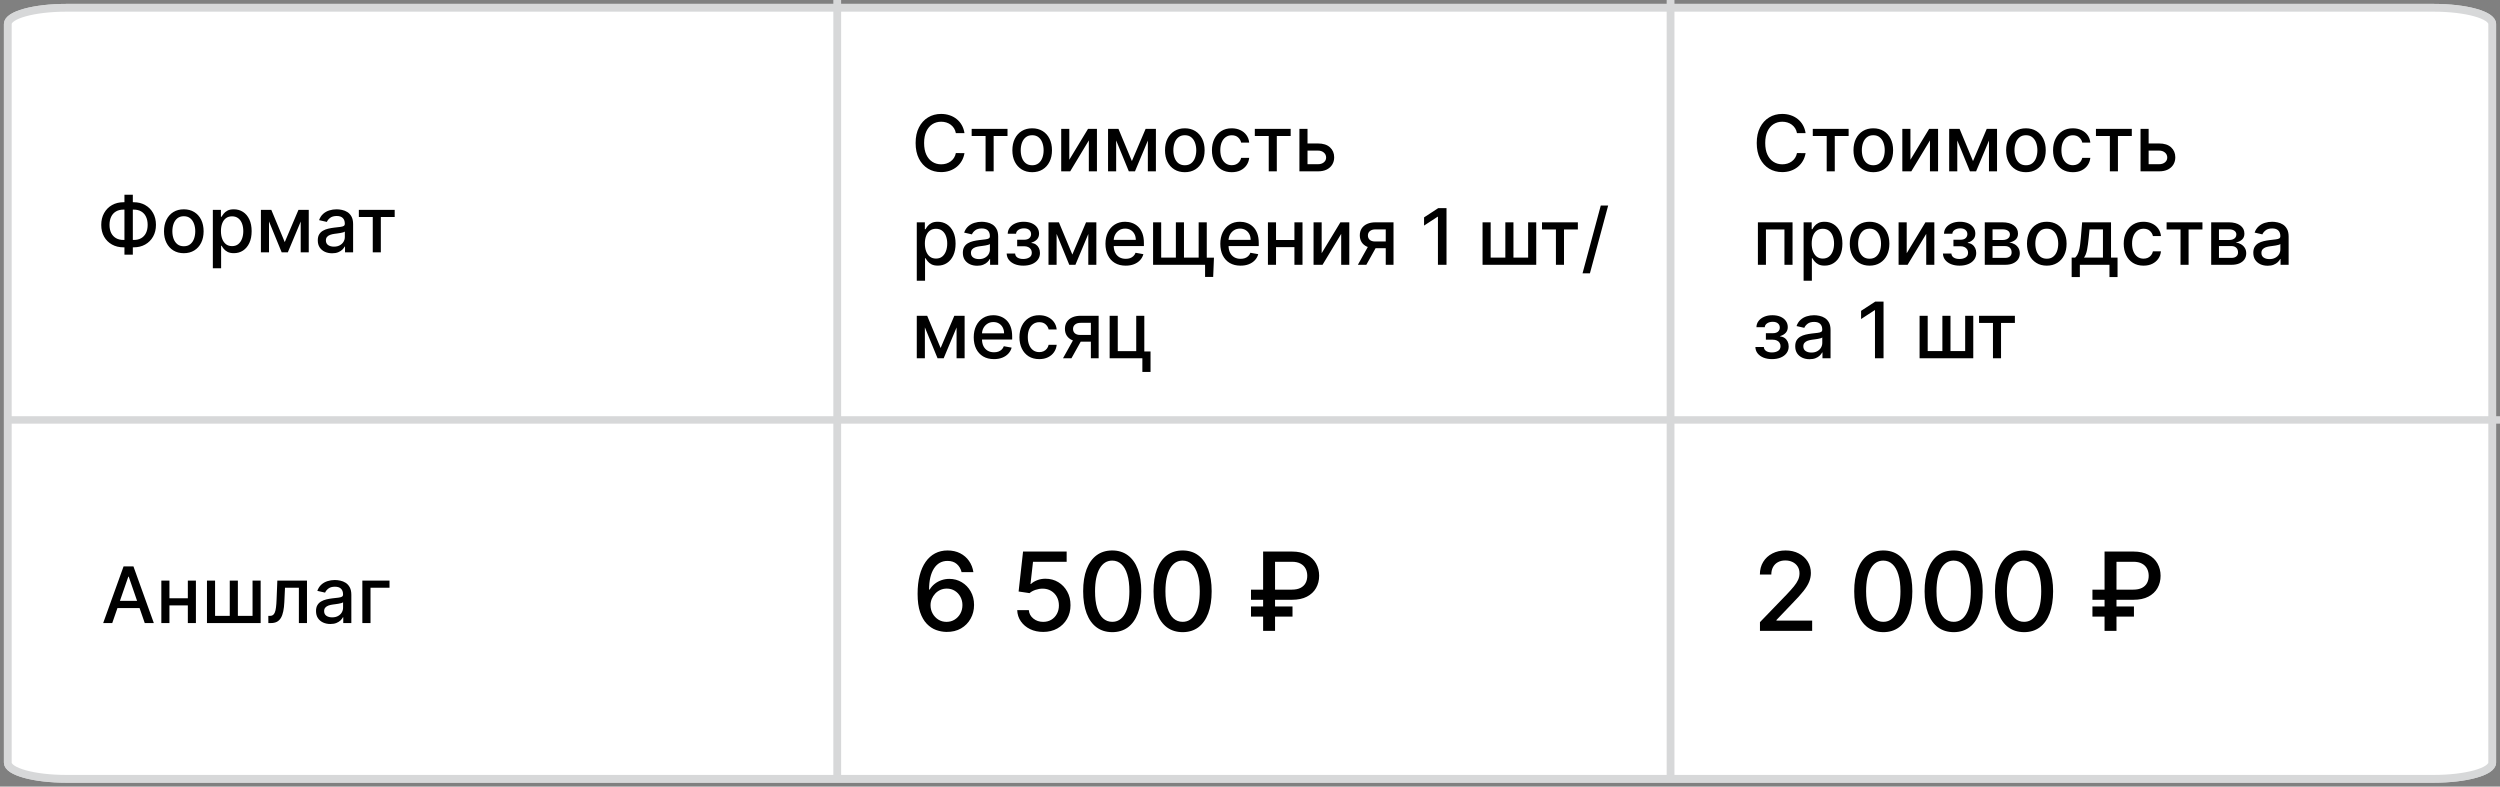 <?xml version="1.0" encoding="UTF-8"?> <svg xmlns="http://www.w3.org/2000/svg" width="321" height="101" viewBox="0 0 321 101" fill="none"><rect x="0" y="0" width="321" height="101" fill="#808080" stroke="none"/> <path d="M312.5 1H8.5C4.358 1 1 1.931 1 3.08V97.92C1 99.069 4.358 100 8.5 100H312.5C316.642 100 320 99.069 320 97.92V3.08C320 1.931 316.642 1 312.5 1Z" fill="white" stroke="#D7D8D9"></path> <path d="M312.5 1H8.5C4.358 1 1 1.931 1 3.08V97.92C1 99.069 4.358 100 8.5 100H312.5C316.642 100 320 99.069 320 97.92V3.08C320 1.931 316.642 1 312.5 1Z" fill="white" stroke="#D7D8D9"></path> <path d="M321 53.442H1V54.397H321V53.442Z" fill="#D7D8D9"></path> <path d="M108 0H107V100H108V0Z" fill="#D7D8D9"></path> <path d="M215 0H214V100H215V0Z" fill="#D7D8D9"></path> <path d="M15.859 25.966H17.169C17.723 25.966 18.214 26.088 18.643 26.332C19.074 26.573 19.411 26.913 19.655 27.351C19.901 27.787 20.024 28.293 20.024 28.871C20.024 29.444 19.901 29.947 19.655 30.38C19.411 30.813 19.074 31.152 18.643 31.396C18.214 31.637 17.723 31.758 17.169 31.758H15.859C15.305 31.758 14.812 31.638 14.381 31.399C13.951 31.158 13.612 30.822 13.366 30.391C13.122 29.96 13 29.457 13 28.881C13 28.301 13.123 27.792 13.369 27.354C13.616 26.916 13.953 26.576 14.381 26.332C14.812 26.088 15.305 25.966 15.859 25.966ZM15.859 26.914C15.48 26.914 15.157 26.993 14.889 27.152C14.622 27.308 14.417 27.533 14.275 27.827C14.133 28.12 14.062 28.472 14.062 28.881C14.062 29.282 14.133 29.626 14.275 29.915C14.419 30.201 14.625 30.423 14.893 30.579C15.16 30.733 15.482 30.81 15.859 30.81H17.173C17.549 30.81 17.87 30.733 18.135 30.579C18.402 30.423 18.606 30.2 18.746 29.911C18.888 29.62 18.959 29.273 18.959 28.871C18.959 28.466 18.888 28.118 18.746 27.827C18.606 27.533 18.402 27.308 18.135 27.152C17.87 26.993 17.549 26.914 17.173 26.914H15.859ZM17.055 25V32.699H15.979V25H17.055ZM23.601 32.511C23.09 32.511 22.643 32.394 22.262 32.159C21.881 31.925 21.585 31.597 21.375 31.175C21.164 30.754 21.058 30.262 21.058 29.698C21.058 29.132 21.164 28.638 21.375 28.214C21.585 27.79 21.881 27.461 22.262 27.227C22.643 26.992 23.09 26.875 23.601 26.875C24.112 26.875 24.559 26.992 24.94 27.227C25.321 27.461 25.617 27.79 25.828 28.214C26.038 28.638 26.144 29.132 26.144 29.698C26.144 30.262 26.038 30.754 25.828 31.175C25.617 31.597 25.321 31.925 24.94 32.159C24.559 32.394 24.112 32.511 23.601 32.511ZM23.605 31.619C23.936 31.619 24.211 31.532 24.428 31.357C24.646 31.181 24.807 30.948 24.911 30.657C25.018 30.366 25.071 30.045 25.071 29.695C25.071 29.347 25.018 29.027 24.911 28.736C24.807 28.442 24.646 28.207 24.428 28.029C24.211 27.852 23.936 27.763 23.605 27.763C23.271 27.763 22.994 27.852 22.774 28.029C22.556 28.207 22.394 28.442 22.287 28.736C22.183 29.027 22.131 29.347 22.131 29.695C22.131 30.045 22.183 30.366 22.287 30.657C22.394 30.948 22.556 31.181 22.774 31.357C22.994 31.532 23.271 31.619 23.605 31.619ZM27.329 34.446V26.946H28.366V27.83H28.455C28.516 27.717 28.605 27.585 28.721 27.436C28.837 27.287 28.998 27.157 29.204 27.046C29.41 26.932 29.682 26.875 30.021 26.875C30.461 26.875 30.854 26.986 31.2 27.209C31.545 27.431 31.816 27.752 32.013 28.171C32.212 28.59 32.311 29.095 32.311 29.684C32.311 30.273 32.213 30.779 32.016 31.2C31.82 31.619 31.55 31.942 31.207 32.17C30.863 32.395 30.472 32.507 30.031 32.507C29.7 32.507 29.429 32.452 29.218 32.34C29.01 32.229 28.846 32.099 28.728 31.95C28.61 31.8 28.518 31.668 28.455 31.552H28.391V34.446H27.329ZM28.369 29.673C28.369 30.057 28.425 30.393 28.536 30.682C28.648 30.971 28.808 31.197 29.019 31.36C29.23 31.521 29.488 31.602 29.793 31.602C30.111 31.602 30.376 31.518 30.589 31.349C30.802 31.179 30.963 30.948 31.072 30.657C31.183 30.366 31.239 30.038 31.239 29.673C31.239 29.314 31.184 28.99 31.075 28.704C30.969 28.417 30.808 28.191 30.592 28.026C30.379 27.86 30.113 27.777 29.793 27.777C29.486 27.777 29.225 27.856 29.012 28.015C28.801 28.174 28.642 28.395 28.533 28.679C28.424 28.963 28.369 29.294 28.369 29.673ZM36.562 31.087L38.323 26.946H39.239L36.956 32.401H36.168L33.93 26.946H34.836L36.562 31.087ZM34.541 26.946V32.401H33.501V26.946H34.541ZM38.611 32.401V26.946H39.644V32.401H38.611ZM42.647 32.521C42.301 32.521 41.989 32.457 41.709 32.33C41.43 32.199 41.209 32.011 41.045 31.765C40.884 31.519 40.804 31.217 40.804 30.859C40.804 30.552 40.863 30.298 40.981 30.099C41.1 29.901 41.259 29.743 41.461 29.627C41.662 29.511 41.887 29.424 42.135 29.364C42.384 29.305 42.637 29.26 42.895 29.229C43.222 29.192 43.487 29.161 43.691 29.137C43.894 29.111 44.042 29.07 44.135 29.013C44.227 28.956 44.273 28.864 44.273 28.736V28.711C44.273 28.401 44.185 28.16 44.01 27.99C43.837 27.82 43.58 27.734 43.236 27.734C42.879 27.734 42.597 27.814 42.391 27.972C42.187 28.129 42.047 28.303 41.968 28.494L40.971 28.267C41.089 27.936 41.262 27.668 41.489 27.465C41.719 27.259 41.983 27.109 42.281 27.017C42.579 26.922 42.893 26.875 43.222 26.875C43.44 26.875 43.671 26.901 43.914 26.953C44.161 27.003 44.39 27.095 44.603 27.23C44.819 27.365 44.995 27.558 45.133 27.809C45.27 28.058 45.339 28.381 45.339 28.778V32.401H44.301V31.655H44.259C44.19 31.792 44.087 31.927 43.95 32.06C43.813 32.192 43.636 32.302 43.421 32.39C43.205 32.477 42.947 32.521 42.647 32.521ZM42.877 31.669C43.171 31.669 43.422 31.611 43.63 31.495C43.841 31.379 44.001 31.227 44.11 31.041C44.221 30.851 44.277 30.649 44.277 30.433V29.73C44.239 29.768 44.165 29.803 44.056 29.837C43.95 29.867 43.828 29.895 43.691 29.918C43.553 29.94 43.42 29.96 43.289 29.979C43.159 29.995 43.05 30.009 42.963 30.021C42.757 30.047 42.569 30.091 42.398 30.153C42.23 30.214 42.095 30.303 41.993 30.419C41.894 30.533 41.844 30.684 41.844 30.874C41.844 31.136 41.941 31.335 42.135 31.47C42.33 31.603 42.577 31.669 42.877 31.669ZM46.076 27.862V26.946H50.678V27.862H48.899V32.401H47.862V27.862H46.076Z" fill="black"></path> <path d="M123.839 17.092H122.732C122.689 16.856 122.61 16.647 122.494 16.467C122.378 16.287 122.236 16.135 122.067 16.009C121.899 15.884 121.711 15.789 121.503 15.725C121.297 15.661 121.078 15.629 120.846 15.629C120.427 15.629 120.052 15.735 119.72 15.945C119.391 16.156 119.131 16.465 118.939 16.872C118.75 17.279 118.655 17.776 118.655 18.364C118.655 18.956 118.75 19.455 118.939 19.862C119.131 20.269 119.392 20.577 119.724 20.785C120.055 20.994 120.428 21.098 120.842 21.098C121.072 21.098 121.29 21.067 121.496 21.006C121.704 20.942 121.892 20.848 122.06 20.725C122.228 20.602 122.371 20.452 122.487 20.274C122.605 20.094 122.687 19.888 122.732 19.656L123.839 19.66C123.78 20.017 123.665 20.346 123.495 20.647C123.327 20.945 123.11 21.203 122.845 21.421C122.582 21.637 122.282 21.803 121.943 21.922C121.605 22.04 121.235 22.099 120.835 22.099C120.205 22.099 119.644 21.95 119.152 21.652C118.66 21.351 118.271 20.922 117.987 20.363C117.705 19.804 117.565 19.138 117.565 18.364C117.565 17.587 117.707 16.921 117.991 16.364C118.275 15.806 118.663 15.377 119.156 15.079C119.648 14.778 120.208 14.628 120.835 14.628C121.221 14.628 121.581 14.684 121.915 14.795C122.251 14.904 122.553 15.065 122.82 15.278C123.088 15.488 123.309 15.746 123.484 16.052C123.66 16.355 123.778 16.702 123.839 17.092ZM124.762 17.462V16.546H129.364V17.462H127.585V22H126.548V17.462H124.762ZM132.531 22.11C132.02 22.11 131.573 21.993 131.192 21.759C130.811 21.524 130.515 21.196 130.304 20.775C130.094 20.354 129.988 19.861 129.988 19.298C129.988 18.732 130.094 18.237 130.304 17.813C130.515 17.389 130.811 17.06 131.192 16.826C131.573 16.592 132.02 16.474 132.531 16.474C133.042 16.474 133.489 16.592 133.87 16.826C134.251 17.06 134.547 17.389 134.757 17.813C134.968 18.237 135.074 18.732 135.074 19.298C135.074 19.861 134.968 20.354 134.757 20.775C134.547 21.196 134.251 21.524 133.87 21.759C133.489 21.993 133.042 22.11 132.531 22.11ZM132.534 21.219C132.866 21.219 133.141 21.131 133.358 20.956C133.576 20.781 133.737 20.548 133.841 20.256C133.948 19.965 134.001 19.644 134.001 19.294C134.001 18.946 133.948 18.626 133.841 18.335C133.737 18.042 133.576 17.806 133.358 17.629C133.141 17.451 132.866 17.362 132.534 17.362C132.201 17.362 131.924 17.451 131.703 17.629C131.486 17.806 131.324 18.042 131.217 18.335C131.113 18.626 131.061 18.946 131.061 19.294C131.061 19.644 131.113 19.965 131.217 20.256C131.324 20.548 131.486 20.781 131.703 20.956C131.924 21.131 132.201 21.219 132.534 21.219ZM137.299 20.512L139.703 16.546H140.847V22H139.806V18.03L137.413 22H136.259V16.546H137.299V20.512ZM145.335 20.686L147.097 16.546H148.013L145.73 22H144.941L142.704 16.546H143.61L145.335 20.686ZM143.315 16.546V22H142.274V16.546H143.315ZM147.384 22V16.546H148.418V22H147.384ZM152.131 22.11C151.619 22.11 151.173 21.993 150.792 21.759C150.411 21.524 150.115 21.196 149.904 20.775C149.693 20.354 149.588 19.861 149.588 19.298C149.588 18.732 149.693 18.237 149.904 17.813C150.115 17.389 150.411 17.06 150.792 16.826C151.173 16.592 151.619 16.474 152.131 16.474C152.642 16.474 153.088 16.592 153.469 16.826C153.85 17.06 154.146 17.389 154.357 17.813C154.568 18.237 154.673 18.732 154.673 19.298C154.673 19.861 154.568 20.354 154.357 20.775C154.146 21.196 153.85 21.524 153.469 21.759C153.088 21.993 152.642 22.11 152.131 22.11ZM152.134 21.219C152.465 21.219 152.74 21.131 152.958 20.956C153.176 20.781 153.337 20.548 153.441 20.256C153.547 19.965 153.601 19.644 153.601 19.294C153.601 18.946 153.547 18.626 153.441 18.335C153.337 18.042 153.176 17.806 152.958 17.629C152.74 17.451 152.465 17.362 152.134 17.362C151.8 17.362 151.523 17.451 151.303 17.629C151.085 17.806 150.923 18.042 150.817 18.335C150.712 18.626 150.66 18.946 150.66 19.294C150.66 19.644 150.712 19.965 150.817 20.256C150.923 20.548 151.085 20.781 151.303 20.956C151.523 21.131 151.8 21.219 152.134 21.219ZM158.156 22.11C157.628 22.11 157.173 21.991 156.792 21.751C156.413 21.51 156.122 21.177 155.919 20.754C155.715 20.33 155.613 19.845 155.613 19.298C155.613 18.744 155.717 18.255 155.926 17.831C156.134 17.405 156.428 17.072 156.806 16.833C157.185 16.594 157.632 16.474 158.145 16.474C158.56 16.474 158.929 16.551 159.253 16.705C159.578 16.857 159.839 17.07 160.038 17.345C160.239 17.619 160.359 17.94 160.397 18.307H159.363C159.306 18.051 159.176 17.831 158.973 17.646C158.771 17.462 158.502 17.369 158.163 17.369C157.867 17.369 157.608 17.447 157.385 17.604C157.165 17.758 156.993 17.978 156.87 18.264C156.747 18.548 156.686 18.884 156.686 19.273C156.686 19.671 156.746 20.014 156.867 20.303C156.988 20.591 157.158 20.815 157.378 20.974C157.601 21.132 157.862 21.212 158.163 21.212C158.364 21.212 158.547 21.175 158.71 21.102C158.876 21.026 159.014 20.918 159.125 20.778C159.239 20.639 159.318 20.471 159.363 20.274H160.397C160.359 20.627 160.244 20.942 160.052 21.219C159.86 21.496 159.604 21.713 159.282 21.872C158.962 22.031 158.587 22.11 158.156 22.11ZM161.119 17.462V16.546H165.722V17.462H163.942V22H162.906V17.462H161.119ZM167.644 18.421H169.227C169.895 18.421 170.409 18.586 170.769 18.918C171.128 19.249 171.308 19.676 171.308 20.2C171.308 20.541 171.228 20.847 171.067 21.119C170.906 21.392 170.67 21.607 170.36 21.766C170.05 21.922 169.673 22 169.227 22H166.845V16.546H167.885V21.084H169.227C169.533 21.084 169.784 21.005 169.98 20.846C170.177 20.685 170.275 20.48 170.275 20.232C170.275 19.969 170.177 19.755 169.98 19.589C169.784 19.421 169.533 19.337 169.227 19.337H167.644V18.421ZM117.714 36.045V28.546H118.751V29.43H118.839C118.901 29.316 118.99 29.185 119.106 29.035C119.222 28.886 119.383 28.756 119.589 28.645C119.795 28.531 120.067 28.474 120.406 28.474C120.846 28.474 121.239 28.586 121.585 28.808C121.93 29.031 122.201 29.352 122.398 29.771C122.597 30.19 122.696 30.694 122.696 31.283C122.696 31.873 122.598 32.378 122.401 32.8C122.205 33.219 121.935 33.542 121.592 33.769C121.248 33.994 120.857 34.106 120.416 34.106C120.085 34.106 119.814 34.051 119.603 33.94C119.395 33.828 119.231 33.698 119.113 33.549C118.995 33.4 118.903 33.267 118.839 33.151H118.776V36.045H117.714ZM118.754 31.273C118.754 31.656 118.81 31.992 118.921 32.281C119.032 32.57 119.193 32.796 119.404 32.959C119.615 33.12 119.873 33.201 120.178 33.201C120.496 33.201 120.761 33.117 120.974 32.949C121.187 32.778 121.348 32.548 121.457 32.256C121.568 31.965 121.624 31.637 121.624 31.273C121.624 30.913 121.569 30.59 121.46 30.303C121.354 30.017 121.193 29.791 120.977 29.625C120.764 29.459 120.498 29.376 120.178 29.376C119.871 29.376 119.61 29.456 119.397 29.614C119.186 29.773 119.027 29.994 118.918 30.278C118.809 30.562 118.754 30.894 118.754 31.273ZM125.473 34.121C125.127 34.121 124.815 34.057 124.536 33.929C124.256 33.799 124.035 33.611 123.871 33.364C123.71 33.118 123.63 32.816 123.63 32.459C123.63 32.151 123.689 31.898 123.808 31.699C123.926 31.5 124.086 31.343 124.287 31.227C124.488 31.111 124.713 31.023 124.962 30.964C125.21 30.905 125.464 30.86 125.722 30.829C126.048 30.791 126.313 30.76 126.517 30.736C126.721 30.71 126.869 30.669 126.961 30.612C127.053 30.555 127.099 30.463 127.099 30.335V30.31C127.099 30 127.012 29.76 126.837 29.59C126.664 29.419 126.406 29.334 126.062 29.334C125.705 29.334 125.423 29.413 125.217 29.572C125.014 29.728 124.873 29.902 124.795 30.094L123.797 29.866C123.915 29.535 124.088 29.267 124.315 29.064C124.545 28.858 124.809 28.709 125.107 28.616C125.406 28.522 125.719 28.474 126.048 28.474C126.266 28.474 126.497 28.5 126.741 28.553C126.987 28.602 127.217 28.695 127.43 28.829C127.645 28.965 127.821 29.157 127.959 29.408C128.096 29.657 128.165 29.98 128.165 30.378V34H127.128V33.254H127.085C127.017 33.392 126.914 33.526 126.776 33.659C126.639 33.792 126.463 33.902 126.247 33.989C126.032 34.077 125.774 34.121 125.473 34.121ZM125.704 33.269C125.997 33.269 126.248 33.211 126.457 33.094C126.667 32.978 126.827 32.827 126.936 32.64C127.047 32.45 127.103 32.248 127.103 32.033V31.329C127.065 31.367 126.992 31.403 126.883 31.436C126.776 31.467 126.654 31.494 126.517 31.518C126.38 31.539 126.246 31.559 126.116 31.578C125.986 31.595 125.877 31.609 125.789 31.621C125.583 31.647 125.395 31.691 125.224 31.752C125.056 31.814 124.921 31.902 124.82 32.019C124.72 32.132 124.67 32.284 124.67 32.473C124.67 32.736 124.768 32.935 124.962 33.07C125.156 33.202 125.403 33.269 125.704 33.269ZM129.256 32.558H130.343C130.357 32.781 130.457 32.952 130.644 33.073C130.834 33.194 131.079 33.254 131.379 33.254C131.685 33.254 131.945 33.189 132.161 33.059C132.376 32.926 132.484 32.722 132.484 32.445C132.484 32.279 132.442 32.135 132.36 32.011C132.279 31.886 132.164 31.789 132.015 31.72C131.868 31.651 131.694 31.617 131.493 31.617H130.605V30.783H131.493C131.794 30.783 132.019 30.714 132.168 30.577C132.317 30.439 132.392 30.268 132.392 30.062C132.392 29.839 132.311 29.66 132.15 29.526C131.991 29.388 131.77 29.32 131.486 29.32C131.197 29.32 130.957 29.385 130.765 29.515C130.573 29.643 130.473 29.808 130.463 30.012H129.391C129.398 29.707 129.49 29.439 129.668 29.209C129.848 28.977 130.089 28.798 130.392 28.67C130.698 28.54 131.044 28.474 131.433 28.474C131.838 28.474 132.188 28.54 132.484 28.67C132.78 28.8 133.008 28.98 133.169 29.209C133.333 29.439 133.414 29.703 133.414 30.001C133.414 30.302 133.324 30.548 133.144 30.74C132.967 30.93 132.735 31.066 132.448 31.148V31.205C132.659 31.22 132.846 31.283 133.009 31.397C133.173 31.511 133.301 31.661 133.393 31.848C133.485 32.035 133.531 32.247 133.531 32.484C133.531 32.818 133.439 33.106 133.254 33.35C133.072 33.594 132.819 33.782 132.494 33.915C132.173 34.045 131.804 34.11 131.39 34.11C130.988 34.11 130.627 34.047 130.307 33.922C129.99 33.794 129.738 33.614 129.551 33.382C129.366 33.15 129.268 32.876 129.256 32.558ZM137.689 32.686L139.45 28.546H140.366L138.083 34H137.295L135.058 28.546H135.963L137.689 32.686ZM135.668 28.546V34H134.628V28.546H135.668ZM139.738 34V28.546H140.771V34H139.738ZM144.537 34.11C144 34.11 143.537 33.995 143.149 33.766C142.763 33.534 142.465 33.208 142.254 32.789C142.046 32.368 141.941 31.874 141.941 31.308C141.941 30.75 142.046 30.257 142.254 29.831C142.465 29.405 142.758 29.072 143.135 28.833C143.513 28.594 143.956 28.474 144.463 28.474C144.77 28.474 145.069 28.525 145.358 28.627C145.646 28.729 145.906 28.889 146.135 29.107C146.365 29.324 146.546 29.607 146.679 29.955C146.811 30.301 146.877 30.721 146.877 31.216V31.592H142.542V30.797H145.837C145.837 30.517 145.78 30.27 145.667 30.055C145.553 29.837 145.393 29.665 145.187 29.54C144.984 29.414 144.744 29.352 144.47 29.352C144.172 29.352 143.911 29.425 143.689 29.572C143.468 29.716 143.298 29.905 143.177 30.14C143.059 30.372 143 30.624 143 30.896V31.518C143 31.882 143.064 32.193 143.191 32.448C143.322 32.704 143.503 32.899 143.735 33.034C143.967 33.167 144.238 33.233 144.548 33.233C144.749 33.233 144.933 33.205 145.098 33.148C145.264 33.089 145.407 33.001 145.528 32.885C145.649 32.769 145.741 32.626 145.805 32.455L146.81 32.636C146.73 32.932 146.585 33.191 146.377 33.414C146.171 33.634 145.912 33.806 145.599 33.929C145.289 34.05 144.935 34.11 144.537 34.11ZM155.872 33.084L155.772 35.562H154.732V34H154.053V33.084H155.872ZM148.056 28.546H149.096V33.08H150.982V28.546H152.022V33.08H153.908V28.546H154.948V34H148.056V28.546ZM159.283 34.11C158.746 34.11 158.283 33.995 157.895 33.766C157.509 33.534 157.211 33.208 157 32.789C156.792 32.368 156.688 31.874 156.688 31.308C156.688 30.75 156.792 30.257 157 29.831C157.211 29.405 157.504 29.072 157.881 28.833C158.259 28.594 158.702 28.474 159.209 28.474C159.517 28.474 159.815 28.525 160.104 28.627C160.393 28.729 160.652 28.889 160.881 29.107C161.111 29.324 161.292 29.607 161.425 29.955C161.557 30.301 161.624 30.721 161.624 31.216V31.592H157.288V30.797H160.583C160.583 30.517 160.526 30.27 160.413 30.055C160.299 29.837 160.139 29.665 159.933 29.54C159.73 29.414 159.491 29.352 159.216 29.352C158.918 29.352 158.657 29.425 158.435 29.572C158.214 29.716 158.044 29.905 157.923 30.14C157.805 30.372 157.746 30.624 157.746 30.896V31.518C157.746 31.882 157.81 32.193 157.938 32.448C158.068 32.704 158.249 32.899 158.481 33.034C158.713 33.167 158.984 33.233 159.294 33.233C159.495 33.233 159.679 33.205 159.844 33.148C160.01 33.089 160.153 33.001 160.274 32.885C160.395 32.769 160.487 32.626 160.551 32.455L161.556 32.636C161.476 32.932 161.331 33.191 161.123 33.414C160.917 33.634 160.658 33.806 160.345 33.929C160.035 34.05 159.681 34.11 159.283 34.11ZM166.498 30.815V31.734H163.544V30.815H166.498ZM163.842 28.546V34H162.802V28.546H163.842ZM167.241 28.546V34H166.204V28.546H167.241ZM169.702 32.512L172.106 28.546H173.249V34H172.209V30.03L169.815 34H168.661V28.546H169.702V32.512ZM177.93 34V29.451H176.623C176.313 29.451 176.071 29.523 175.898 29.668C175.725 29.812 175.639 30.001 175.639 30.236C175.639 30.468 175.718 30.655 175.877 30.797C176.038 30.937 176.263 31.006 176.552 31.006H178.238V31.866H176.552C176.149 31.866 175.801 31.799 175.508 31.667C175.216 31.532 174.992 31.341 174.833 31.095C174.677 30.849 174.599 30.558 174.599 30.222C174.599 29.878 174.679 29.582 174.84 29.334C175.003 29.083 175.237 28.889 175.54 28.751C175.845 28.614 176.206 28.546 176.623 28.546H178.927V34H177.93ZM174.35 34L175.888 31.244H176.974L175.437 34H174.35ZM185.732 26.727V34H184.631V27.828H184.589L182.849 28.965V27.913L184.663 26.727H185.732ZM190.36 28.546H191.401V33.08H193.286V28.546H194.327V33.08H196.213V28.546H197.253V34H190.36V28.546ZM197.994 29.462V28.546H202.597V29.462H200.817V34H199.781V29.462H197.994ZM206.49 26.386L204.146 35.094H203.198L205.541 26.386H206.49ZM120.775 44.686L122.536 40.545H123.452L121.169 46H120.381L118.143 40.545H119.049L120.775 44.686ZM118.754 40.545V46H117.714V40.545H118.754ZM122.824 46V40.545H123.857V46H122.824ZM127.623 46.11C127.086 46.11 126.623 45.995 126.235 45.766C125.849 45.534 125.551 45.208 125.34 44.789C125.132 44.368 125.027 43.874 125.027 43.308C125.027 42.749 125.132 42.257 125.34 41.831C125.551 41.405 125.844 41.072 126.221 40.833C126.599 40.594 127.042 40.474 127.549 40.474C127.856 40.474 128.155 40.525 128.444 40.627C128.732 40.729 128.992 40.889 129.221 41.106C129.451 41.324 129.632 41.607 129.765 41.955C129.897 42.301 129.963 42.721 129.963 43.216V43.592H125.627V42.797H128.923C128.923 42.517 128.866 42.27 128.752 42.055C128.639 41.837 128.479 41.665 128.273 41.54C128.069 41.414 127.83 41.352 127.556 41.352C127.257 41.352 126.997 41.425 126.775 41.572C126.554 41.716 126.384 41.906 126.263 42.14C126.145 42.372 126.086 42.624 126.086 42.896V43.518C126.086 43.882 126.15 44.193 126.277 44.448C126.408 44.704 126.589 44.899 126.821 45.034C127.053 45.167 127.324 45.233 127.634 45.233C127.835 45.233 128.019 45.205 128.184 45.148C128.35 45.089 128.493 45.001 128.614 44.885C128.735 44.769 128.827 44.626 128.891 44.455L129.896 44.636C129.815 44.932 129.671 45.191 129.463 45.414C129.257 45.634 128.998 45.806 128.685 45.929C128.375 46.05 128.021 46.11 127.623 46.11ZM133.439 46.11C132.911 46.11 132.457 45.99 132.075 45.751C131.697 45.51 131.405 45.177 131.202 44.754C130.998 44.33 130.896 43.844 130.896 43.298C130.896 42.744 131.001 42.255 131.209 41.831C131.417 41.405 131.711 41.072 132.09 40.833C132.468 40.594 132.915 40.474 133.428 40.474C133.843 40.474 134.212 40.551 134.536 40.705C134.861 40.857 135.122 41.07 135.321 41.344C135.522 41.619 135.642 41.94 135.68 42.307H134.646C134.59 42.051 134.459 41.831 134.256 41.646C134.055 41.462 133.785 41.369 133.446 41.369C133.15 41.369 132.891 41.447 132.669 41.604C132.448 41.758 132.277 41.978 132.154 42.264C132.03 42.548 131.969 42.885 131.969 43.273C131.969 43.67 132.029 44.014 132.15 44.303C132.271 44.591 132.441 44.815 132.661 44.974C132.884 45.132 133.146 45.212 133.446 45.212C133.647 45.212 133.83 45.175 133.993 45.102C134.159 45.026 134.297 44.918 134.409 44.778C134.522 44.639 134.602 44.471 134.646 44.274H135.68C135.642 44.627 135.527 44.942 135.335 45.219C135.144 45.496 134.887 45.714 134.565 45.872C134.245 46.031 133.87 46.11 133.439 46.11ZM140.068 46V41.451H138.761C138.451 41.451 138.21 41.523 138.037 41.668C137.864 41.812 137.778 42.001 137.778 42.236C137.778 42.468 137.857 42.655 138.016 42.797C138.177 42.937 138.402 43.006 138.69 43.006H140.377V43.866H138.69C138.288 43.866 137.94 43.8 137.646 43.667C137.355 43.532 137.13 43.341 136.972 43.095C136.815 42.849 136.737 42.558 136.737 42.222C136.737 41.878 136.818 41.582 136.979 41.334C137.142 41.083 137.375 40.889 137.678 40.751C137.984 40.614 138.345 40.545 138.761 40.545H141.066V46H140.068ZM136.489 46L138.026 43.244H139.113L137.575 46H136.489ZM146.929 40.545V45.13H147.728V47.758H146.68V46H142.479V40.545H143.52V45.084H145.892V40.545H146.929Z" fill="black"></path> <path d="M231.839 17.092H230.732C230.689 16.856 230.61 16.647 230.494 16.467C230.378 16.287 230.236 16.135 230.067 16.009C229.899 15.884 229.711 15.789 229.503 15.725C229.297 15.661 229.078 15.629 228.846 15.629C228.427 15.629 228.052 15.735 227.72 15.945C227.391 16.156 227.131 16.465 226.939 16.872C226.75 17.279 226.655 17.776 226.655 18.364C226.655 18.956 226.75 19.455 226.939 19.862C227.131 20.269 227.392 20.577 227.724 20.785C228.055 20.994 228.428 21.098 228.842 21.098C229.072 21.098 229.29 21.067 229.496 21.006C229.704 20.942 229.892 20.848 230.06 20.725C230.228 20.602 230.371 20.452 230.487 20.274C230.605 20.094 230.687 19.888 230.732 19.656L231.839 19.66C231.78 20.017 231.665 20.346 231.495 20.647C231.327 20.945 231.11 21.203 230.845 21.421C230.582 21.637 230.282 21.803 229.943 21.922C229.605 22.04 229.235 22.099 228.835 22.099C228.205 22.099 227.644 21.95 227.152 21.652C226.66 21.351 226.271 20.922 225.987 20.363C225.705 19.804 225.565 19.138 225.565 18.364C225.565 17.587 225.707 16.921 225.991 16.364C226.275 15.806 226.663 15.377 227.156 15.079C227.648 14.778 228.208 14.628 228.835 14.628C229.221 14.628 229.581 14.684 229.915 14.795C230.251 14.904 230.553 15.065 230.82 15.278C231.088 15.488 231.309 15.746 231.484 16.052C231.66 16.355 231.778 16.702 231.839 17.092ZM232.762 17.462V16.546H237.364V17.462H235.585V22H234.548V17.462H232.762ZM240.531 22.11C240.02 22.11 239.573 21.993 239.192 21.759C238.811 21.524 238.515 21.196 238.304 20.775C238.094 20.354 237.988 19.861 237.988 19.298C237.988 18.732 238.094 18.237 238.304 17.813C238.515 17.389 238.811 17.06 239.192 16.826C239.573 16.592 240.02 16.474 240.531 16.474C241.042 16.474 241.489 16.592 241.87 16.826C242.251 17.06 242.547 17.389 242.757 17.813C242.968 18.237 243.074 18.732 243.074 19.298C243.074 19.861 242.968 20.354 242.757 20.775C242.547 21.196 242.251 21.524 241.87 21.759C241.489 21.993 241.042 22.11 240.531 22.11ZM240.534 21.219C240.866 21.219 241.141 21.131 241.358 20.956C241.576 20.781 241.737 20.548 241.841 20.256C241.948 19.965 242.001 19.644 242.001 19.294C242.001 18.946 241.948 18.626 241.841 18.335C241.737 18.042 241.576 17.806 241.358 17.629C241.141 17.451 240.866 17.362 240.534 17.362C240.201 17.362 239.924 17.451 239.703 17.629C239.486 17.806 239.324 18.042 239.217 18.335C239.113 18.626 239.061 18.946 239.061 19.294C239.061 19.644 239.113 19.965 239.217 20.256C239.324 20.548 239.486 20.781 239.703 20.956C239.924 21.131 240.201 21.219 240.534 21.219ZM245.299 20.512L247.703 16.546H248.847V22H247.806V18.03L245.413 22H244.259V16.546H245.299V20.512ZM253.335 20.686L255.097 16.546H256.013L253.73 22H252.941L250.704 16.546H251.61L253.335 20.686ZM251.315 16.546V22H250.274V16.546H251.315ZM255.384 22V16.546H256.418V22H255.384ZM260.131 22.11C259.619 22.11 259.173 21.993 258.792 21.759C258.411 21.524 258.115 21.196 257.904 20.775C257.693 20.354 257.588 19.861 257.588 19.298C257.588 18.732 257.693 18.237 257.904 17.813C258.115 17.389 258.411 17.06 258.792 16.826C259.173 16.592 259.619 16.474 260.131 16.474C260.642 16.474 261.088 16.592 261.469 16.826C261.85 17.06 262.146 17.389 262.357 17.813C262.568 18.237 262.673 18.732 262.673 19.298C262.673 19.861 262.568 20.354 262.357 20.775C262.146 21.196 261.85 21.524 261.469 21.759C261.088 21.993 260.642 22.11 260.131 22.11ZM260.134 21.219C260.465 21.219 260.74 21.131 260.958 20.956C261.176 20.781 261.337 20.548 261.441 20.256C261.547 19.965 261.601 19.644 261.601 19.294C261.601 18.946 261.547 18.626 261.441 18.335C261.337 18.042 261.176 17.806 260.958 17.629C260.74 17.451 260.465 17.362 260.134 17.362C259.8 17.362 259.523 17.451 259.303 17.629C259.085 17.806 258.923 18.042 258.817 18.335C258.712 18.626 258.66 18.946 258.66 19.294C258.66 19.644 258.712 19.965 258.817 20.256C258.923 20.548 259.085 20.781 259.303 20.956C259.523 21.131 259.8 21.219 260.134 21.219ZM266.156 22.11C265.628 22.11 265.173 21.991 264.792 21.751C264.413 21.51 264.122 21.177 263.919 20.754C263.715 20.33 263.613 19.845 263.613 19.298C263.613 18.744 263.717 18.255 263.926 17.831C264.134 17.405 264.428 17.072 264.806 16.833C265.185 16.594 265.632 16.474 266.145 16.474C266.56 16.474 266.929 16.551 267.253 16.705C267.578 16.857 267.839 17.07 268.038 17.345C268.239 17.619 268.359 17.94 268.397 18.307H267.363C267.306 18.051 267.176 17.831 266.973 17.646C266.771 17.462 266.502 17.369 266.163 17.369C265.867 17.369 265.608 17.447 265.385 17.604C265.165 17.758 264.993 17.978 264.87 18.264C264.747 18.548 264.686 18.884 264.686 19.273C264.686 19.671 264.746 20.014 264.867 20.303C264.988 20.591 265.158 20.815 265.378 20.974C265.601 21.132 265.862 21.212 266.163 21.212C266.364 21.212 266.547 21.175 266.71 21.102C266.876 21.026 267.014 20.918 267.125 20.778C267.239 20.639 267.318 20.471 267.363 20.274H268.397C268.359 20.627 268.244 20.942 268.052 21.219C267.86 21.496 267.604 21.713 267.282 21.872C266.962 22.031 266.587 22.11 266.156 22.11ZM269.119 17.462V16.546H273.722V17.462H271.942V22H270.906V17.462H269.119ZM275.644 18.421H277.227C277.895 18.421 278.409 18.586 278.769 18.918C279.128 19.249 279.308 19.676 279.308 20.2C279.308 20.541 279.228 20.847 279.067 21.119C278.906 21.392 278.67 21.607 278.36 21.766C278.05 21.922 277.673 22 277.227 22H274.845V16.546H275.885V21.084H277.227C277.533 21.084 277.784 21.005 277.98 20.846C278.177 20.685 278.275 20.48 278.275 20.232C278.275 19.969 278.177 19.755 277.98 19.589C277.784 19.421 277.533 19.337 277.227 19.337H275.644V18.421ZM225.714 34V28.546H230.163V34H229.123V29.462H226.747V34H225.714ZM231.583 36.045V28.546H232.62V29.43H232.709C232.77 29.316 232.859 29.185 232.975 29.035C233.091 28.886 233.252 28.756 233.458 28.645C233.664 28.531 233.936 28.474 234.275 28.474C234.715 28.474 235.108 28.586 235.454 28.808C235.799 29.031 236.07 29.352 236.267 29.771C236.466 30.19 236.565 30.694 236.565 31.283C236.565 31.873 236.467 32.378 236.27 32.8C236.074 33.219 235.804 33.542 235.461 33.769C235.117 33.994 234.726 34.106 234.285 34.106C233.954 34.106 233.683 34.051 233.472 33.94C233.264 33.828 233.1 33.698 232.982 33.549C232.864 33.4 232.773 33.267 232.709 33.151H232.645V36.045H231.583ZM232.623 31.273C232.623 31.656 232.679 31.992 232.79 32.281C232.902 32.57 233.063 32.796 233.273 32.959C233.484 33.12 233.742 33.201 234.047 33.201C234.365 33.201 234.63 33.117 234.843 32.949C235.056 32.778 235.217 32.548 235.326 32.256C235.437 31.965 235.493 31.637 235.493 31.273C235.493 30.913 235.438 30.59 235.329 30.303C235.223 30.017 235.062 29.791 234.846 29.625C234.633 29.459 234.367 29.376 234.047 29.376C233.74 29.376 233.479 29.456 233.266 29.614C233.055 29.773 232.896 29.994 232.787 30.278C232.678 30.562 232.623 30.894 232.623 31.273ZM240.052 34.11C239.541 34.11 239.095 33.993 238.714 33.758C238.332 33.524 238.037 33.196 237.826 32.775C237.615 32.353 237.51 31.861 237.51 31.298C237.51 30.732 237.615 30.237 237.826 29.813C238.037 29.389 238.332 29.06 238.714 28.826C239.095 28.592 239.541 28.474 240.052 28.474C240.564 28.474 241.01 28.592 241.391 28.826C241.772 29.06 242.068 29.389 242.279 29.813C242.49 30.237 242.595 30.732 242.595 31.298C242.595 31.861 242.49 32.353 242.279 32.775C242.068 33.196 241.772 33.524 241.391 33.758C241.01 33.993 240.564 34.11 240.052 34.11ZM240.056 33.219C240.387 33.219 240.662 33.131 240.88 32.956C241.098 32.781 241.259 32.548 241.363 32.256C241.469 31.965 241.523 31.644 241.523 31.294C241.523 30.946 241.469 30.626 241.363 30.335C241.259 30.042 241.098 29.806 240.88 29.629C240.662 29.451 240.387 29.362 240.056 29.362C239.722 29.362 239.445 29.451 239.225 29.629C239.007 29.806 238.845 30.042 238.738 30.335C238.634 30.626 238.582 30.946 238.582 31.294C238.582 31.644 238.634 31.965 238.738 32.256C238.845 32.548 239.007 32.781 239.225 32.956C239.445 33.131 239.722 33.219 240.056 33.219ZM244.821 32.512L247.225 28.546H248.368V34H247.328V30.03L244.934 34H243.78V28.546H244.821V32.512ZM249.473 32.558H250.559C250.574 32.781 250.674 32.952 250.861 33.073C251.051 33.194 251.296 33.254 251.596 33.254C251.902 33.254 252.162 33.189 252.377 33.059C252.593 32.926 252.701 32.722 252.701 32.445C252.701 32.279 252.659 32.135 252.576 32.011C252.496 31.886 252.381 31.789 252.232 31.72C252.085 31.651 251.911 31.617 251.71 31.617H250.822V30.783H251.71C252.011 30.783 252.235 30.714 252.385 30.577C252.534 30.439 252.608 30.268 252.608 30.062C252.608 29.839 252.528 29.66 252.367 29.526C252.208 29.388 251.987 29.32 251.703 29.32C251.414 29.32 251.174 29.385 250.982 29.515C250.79 29.643 250.69 29.808 250.68 30.012H249.608C249.615 29.707 249.707 29.439 249.885 29.209C250.065 28.977 250.306 28.798 250.609 28.67C250.914 28.54 251.261 28.474 251.65 28.474C252.054 28.474 252.405 28.54 252.701 28.67C252.997 28.8 253.225 28.98 253.386 29.209C253.549 29.439 253.631 29.703 253.631 30.001C253.631 30.302 253.541 30.548 253.361 30.74C253.184 30.93 252.952 31.066 252.665 31.148V31.205C252.876 31.22 253.063 31.283 253.226 31.397C253.39 31.511 253.517 31.661 253.61 31.848C253.702 32.035 253.748 32.247 253.748 32.484C253.748 32.818 253.656 33.106 253.471 33.35C253.289 33.594 253.036 33.782 252.711 33.915C252.389 34.045 252.021 34.11 251.607 34.11C251.204 34.11 250.843 34.047 250.524 33.922C250.207 33.794 249.954 33.614 249.767 33.382C249.583 33.15 249.484 32.876 249.473 32.558ZM254.845 34V28.546H257.107C257.722 28.546 258.21 28.677 258.57 28.94C258.93 29.2 259.11 29.554 259.11 30.001C259.11 30.321 259.008 30.574 258.804 30.761C258.601 30.948 258.331 31.074 257.994 31.138C258.238 31.166 258.462 31.24 258.666 31.358C258.869 31.474 259.033 31.63 259.156 31.827C259.281 32.023 259.344 32.258 259.344 32.53C259.344 32.819 259.269 33.074 259.12 33.297C258.971 33.517 258.754 33.69 258.47 33.815C258.189 33.938 257.849 34 257.451 34H254.845ZM255.843 33.112H257.451C257.714 33.112 257.92 33.05 258.069 32.924C258.218 32.798 258.293 32.628 258.293 32.413C258.293 32.159 258.218 31.96 258.069 31.816C257.92 31.669 257.714 31.596 257.451 31.596H255.843V33.112ZM255.843 30.818H257.117C257.316 30.818 257.487 30.79 257.629 30.733C257.773 30.676 257.883 30.596 257.959 30.491C258.037 30.385 258.076 30.259 258.076 30.115C258.076 29.904 257.99 29.74 257.817 29.621C257.644 29.503 257.407 29.444 257.107 29.444H255.843V30.818ZM262.806 34.11C262.295 34.11 261.849 33.993 261.468 33.758C261.086 33.524 260.79 33.196 260.58 32.775C260.369 32.353 260.264 31.861 260.264 31.298C260.264 30.732 260.369 30.237 260.58 29.813C260.79 29.389 261.086 29.06 261.468 28.826C261.849 28.592 262.295 28.474 262.806 28.474C263.318 28.474 263.764 28.592 264.145 28.826C264.526 29.06 264.822 29.389 265.033 29.813C265.244 30.237 265.349 30.732 265.349 31.298C265.349 31.861 265.244 32.353 265.033 32.775C264.822 33.196 264.526 33.524 264.145 33.758C263.764 33.993 263.318 34.11 262.806 34.11ZM262.81 33.219C263.141 33.219 263.416 33.131 263.634 32.956C263.852 32.781 264.012 32.548 264.117 32.256C264.223 31.965 264.276 31.644 264.276 31.294C264.276 30.946 264.223 30.626 264.117 30.335C264.012 30.042 263.852 29.806 263.634 29.629C263.416 29.451 263.141 29.362 262.81 29.362C262.476 29.362 262.199 29.451 261.979 29.629C261.761 29.806 261.599 30.042 261.492 30.335C261.388 30.626 261.336 30.946 261.336 31.294C261.336 31.644 261.388 31.965 261.492 32.256C261.599 32.548 261.761 32.781 261.979 32.956C262.199 33.131 262.476 33.219 262.81 33.219ZM266.001 35.573V33.08H266.445C266.559 32.976 266.655 32.852 266.733 32.707C266.813 32.563 266.881 32.391 266.935 32.193C266.992 31.994 267.04 31.762 267.077 31.496C267.115 31.229 267.148 30.924 267.177 30.58L267.347 28.546H271.055V33.08H271.893V35.573H270.856V34H267.053V35.573H266.001ZM267.582 33.08H270.018V29.454H268.299L268.185 30.58C268.131 31.153 268.062 31.65 267.979 32.072C267.897 32.491 267.764 32.827 267.582 33.08ZM275.228 34.11C274.7 34.11 274.246 33.99 273.865 33.751C273.486 33.51 273.195 33.177 272.991 32.754C272.787 32.33 272.686 31.845 272.686 31.298C272.686 30.744 272.79 30.255 272.998 29.831C273.206 29.405 273.5 29.072 273.879 28.833C274.258 28.594 274.704 28.474 275.218 28.474C275.632 28.474 276.001 28.551 276.325 28.705C276.65 28.857 276.911 29.07 277.11 29.345C277.311 29.619 277.431 29.94 277.469 30.307H276.436C276.379 30.051 276.249 29.831 276.045 29.646C275.844 29.462 275.574 29.369 275.235 29.369C274.939 29.369 274.68 29.447 274.458 29.604C274.237 29.758 274.066 29.978 273.943 30.264C273.82 30.548 273.758 30.884 273.758 31.273C273.758 31.671 273.818 32.014 273.939 32.303C274.06 32.591 274.23 32.815 274.45 32.974C274.673 33.132 274.935 33.212 275.235 33.212C275.436 33.212 275.619 33.175 275.782 33.102C275.948 33.026 276.086 32.918 276.198 32.778C276.311 32.639 276.391 32.471 276.436 32.274H277.469C277.431 32.627 277.316 32.942 277.124 33.219C276.933 33.496 276.676 33.714 276.354 33.872C276.034 34.031 275.659 34.11 275.228 34.11ZM278.192 29.462V28.546H282.794V29.462H281.015V34H279.978V29.462H278.192ZM283.917 34V28.546H286.179C286.795 28.546 287.282 28.677 287.642 28.94C288.002 29.2 288.182 29.554 288.182 30.001C288.182 30.321 288.08 30.574 287.876 30.761C287.673 30.948 287.403 31.074 287.067 31.138C287.311 31.166 287.534 31.24 287.738 31.358C287.942 31.474 288.105 31.63 288.228 31.827C288.353 32.023 288.416 32.258 288.416 32.53C288.416 32.819 288.342 33.074 288.192 33.297C288.043 33.517 287.827 33.69 287.543 33.815C287.261 33.938 286.921 34 286.523 34H283.917ZM284.915 33.112H286.523C286.786 33.112 286.992 33.05 287.141 32.924C287.29 32.798 287.365 32.628 287.365 32.413C287.365 32.159 287.29 31.96 287.141 31.816C286.992 31.669 286.786 31.596 286.523 31.596H284.915V33.112ZM284.915 30.818H286.19C286.388 30.818 286.559 30.79 286.701 30.733C286.845 30.676 286.955 30.596 287.031 30.491C287.109 30.385 287.148 30.259 287.148 30.115C287.148 29.904 287.062 29.74 286.889 29.621C286.716 29.503 286.48 29.444 286.179 29.444H284.915V30.818ZM291.168 34.121C290.823 34.121 290.51 34.057 290.231 33.929C289.951 33.799 289.73 33.611 289.567 33.364C289.406 33.118 289.325 32.816 289.325 32.459C289.325 32.151 289.384 31.898 289.503 31.699C289.621 31.5 289.781 31.343 289.982 31.227C290.183 31.111 290.408 31.023 290.657 30.964C290.906 30.905 291.159 30.86 291.417 30.829C291.744 30.791 292.009 30.76 292.212 30.736C292.416 30.71 292.564 30.669 292.656 30.612C292.749 30.555 292.795 30.463 292.795 30.335V30.31C292.795 30 292.707 29.76 292.532 29.59C292.359 29.419 292.101 29.334 291.758 29.334C291.4 29.334 291.119 29.413 290.913 29.572C290.709 29.728 290.568 29.902 290.49 30.094L289.492 29.866C289.611 29.535 289.783 29.267 290.011 29.064C290.24 28.858 290.504 28.709 290.803 28.616C291.101 28.522 291.415 28.474 291.744 28.474C291.961 28.474 292.192 28.5 292.436 28.553C292.682 28.602 292.912 28.695 293.125 28.829C293.34 28.965 293.517 29.157 293.654 29.408C293.791 29.657 293.86 29.98 293.86 30.378V34H292.823V33.254H292.781C292.712 33.392 292.609 33.526 292.472 33.659C292.334 33.792 292.158 33.902 291.942 33.989C291.727 34.077 291.469 34.121 291.168 34.121ZM291.399 33.269C291.693 33.269 291.944 33.211 292.152 33.094C292.363 32.978 292.522 32.827 292.631 32.64C292.743 32.45 292.798 32.248 292.798 32.033V31.329C292.76 31.367 292.687 31.403 292.578 31.436C292.472 31.467 292.35 31.494 292.212 31.518C292.075 31.539 291.941 31.559 291.811 31.578C291.681 31.595 291.572 31.609 291.484 31.621C291.278 31.647 291.09 31.691 290.92 31.752C290.752 31.814 290.617 31.902 290.515 32.019C290.415 32.132 290.366 32.284 290.366 32.473C290.366 32.736 290.463 32.935 290.657 33.07C290.851 33.202 291.098 33.269 291.399 33.269ZM225.391 44.558H226.477C226.491 44.781 226.592 44.952 226.779 45.073C226.969 45.194 227.214 45.254 227.514 45.254C227.82 45.254 228.08 45.189 228.295 45.059C228.511 44.926 228.619 44.722 228.619 44.445C228.619 44.279 228.577 44.135 228.494 44.011C228.414 43.886 228.299 43.789 228.15 43.72C228.003 43.651 227.829 43.617 227.628 43.617H226.74V42.783H227.628C227.929 42.783 228.153 42.714 228.303 42.577C228.452 42.439 228.526 42.268 228.526 42.062C228.526 41.839 228.446 41.66 228.285 41.526C228.126 41.388 227.905 41.32 227.621 41.32C227.332 41.32 227.092 41.385 226.9 41.515C226.708 41.643 226.607 41.809 226.598 42.012H225.526C225.533 41.707 225.625 41.439 225.803 41.209C225.982 40.977 226.224 40.798 226.527 40.67C226.832 40.539 227.179 40.474 227.567 40.474C227.972 40.474 228.323 40.539 228.619 40.67C228.915 40.8 229.143 40.98 229.304 41.209C229.467 41.439 229.549 41.703 229.549 42.001C229.549 42.302 229.459 42.548 229.279 42.74C229.102 42.929 228.87 43.066 228.583 43.148V43.205C228.794 43.219 228.981 43.283 229.144 43.397C229.308 43.511 229.435 43.661 229.528 43.848C229.62 44.035 229.666 44.247 229.666 44.484C229.666 44.818 229.574 45.106 229.389 45.35C229.207 45.594 228.954 45.782 228.629 45.915C228.307 46.045 227.939 46.11 227.525 46.11C227.122 46.11 226.761 46.047 226.442 45.922C226.125 45.794 225.872 45.614 225.685 45.382C225.501 45.15 225.402 44.876 225.391 44.558ZM232.35 46.121C232.004 46.121 231.692 46.057 231.412 45.929C231.133 45.799 230.912 45.611 230.748 45.364C230.587 45.118 230.507 44.816 230.507 44.459C230.507 44.151 230.566 43.898 230.684 43.699C230.803 43.5 230.963 43.343 231.164 43.227C231.365 43.111 231.59 43.023 231.839 42.964C232.087 42.905 232.34 42.86 232.599 42.829C232.925 42.791 233.19 42.76 233.394 42.736C233.598 42.711 233.746 42.669 233.838 42.612C233.93 42.555 233.976 42.463 233.976 42.335V42.31C233.976 42 233.889 41.76 233.714 41.59C233.541 41.419 233.283 41.334 232.939 41.334C232.582 41.334 232.3 41.413 232.094 41.572C231.891 41.728 231.75 41.902 231.672 42.094L230.674 41.867C230.792 41.535 230.965 41.267 231.192 41.064C231.422 40.858 231.686 40.709 231.984 40.617C232.282 40.522 232.596 40.474 232.925 40.474C233.143 40.474 233.374 40.501 233.618 40.553C233.864 40.602 234.094 40.695 234.307 40.83C234.522 40.965 234.698 41.157 234.836 41.408C234.973 41.657 235.042 41.98 235.042 42.378V46H234.005V45.254H233.962C233.894 45.392 233.791 45.526 233.653 45.659C233.516 45.792 233.34 45.902 233.124 45.989C232.909 46.077 232.651 46.121 232.35 46.121ZM232.581 45.269C232.874 45.269 233.125 45.211 233.334 45.094C233.544 44.978 233.704 44.827 233.813 44.64C233.924 44.45 233.98 44.248 233.98 44.033V43.33C233.942 43.367 233.869 43.403 233.76 43.436C233.653 43.467 233.531 43.494 233.394 43.518C233.257 43.539 233.123 43.559 232.993 43.578C232.863 43.595 232.754 43.609 232.666 43.621C232.46 43.647 232.272 43.691 232.101 43.752C231.933 43.814 231.798 43.903 231.697 44.019C231.597 44.132 231.547 44.284 231.547 44.473C231.547 44.736 231.644 44.935 231.839 45.07C232.033 45.202 232.28 45.269 232.581 45.269ZM241.847 38.727V46H240.747V39.828H240.704L238.964 40.965V39.913L240.779 38.727H241.847ZM246.475 40.545H247.516V45.08H249.402V40.545H250.442V45.08H252.328V40.545H253.368V46H246.475V40.545ZM254.11 41.462V40.545H258.712V41.462H256.933V46H255.896V41.462H254.11Z" fill="black"></path> <path d="M14.413 80H13.249L15.866 72.727H17.134L19.751 80H18.586L16.53 74.048H16.473L14.413 80ZM14.609 77.152H18.387V78.075H14.609V77.152ZM24.413 76.815V77.734H21.458V76.815H24.413ZM21.756 74.546V80H20.716V74.546H21.756ZM25.155 74.546V80H24.118V74.546H25.155ZM26.575 74.546H27.616V79.08H29.501V74.546H30.542V79.08H32.427V74.546H33.468V80H26.575V74.546ZM34.456 80L34.452 79.08H34.648C34.799 79.08 34.926 79.048 35.028 78.984C35.132 78.918 35.217 78.807 35.283 78.651C35.35 78.494 35.401 78.279 35.436 78.004C35.472 77.727 35.498 77.379 35.514 76.96L35.61 74.546H39.417V80H38.376V75.462H36.594L36.508 77.315C36.487 77.765 36.441 78.158 36.37 78.494C36.301 78.831 36.201 79.111 36.068 79.336C35.936 79.558 35.765 79.725 35.557 79.837C35.349 79.945 35.095 80 34.797 80H34.456ZM42.42 80.121C42.075 80.121 41.762 80.057 41.483 79.929C41.203 79.799 40.982 79.611 40.819 79.364C40.658 79.118 40.577 78.816 40.577 78.459C40.577 78.151 40.636 77.898 40.755 77.699C40.873 77.5 41.033 77.343 41.234 77.227C41.435 77.111 41.66 77.023 41.909 76.964C42.157 76.905 42.411 76.86 42.669 76.829C42.996 76.791 43.261 76.76 43.464 76.737C43.668 76.71 43.816 76.669 43.908 76.612C44.001 76.555 44.047 76.463 44.047 76.335V76.31C44.047 76 43.959 75.76 43.784 75.59C43.611 75.419 43.353 75.334 43.01 75.334C42.652 75.334 42.371 75.413 42.165 75.572C41.961 75.728 41.82 75.902 41.742 76.094L40.744 75.867C40.862 75.535 41.035 75.267 41.263 75.064C41.492 74.858 41.756 74.709 42.054 74.617C42.353 74.522 42.666 74.474 42.996 74.474C43.213 74.474 43.444 74.501 43.688 74.553C43.934 74.602 44.164 74.695 44.377 74.829C44.592 74.965 44.769 75.157 44.906 75.408C45.043 75.657 45.112 75.98 45.112 76.378V80H44.075V79.254H44.032C43.964 79.392 43.861 79.526 43.724 79.659C43.586 79.792 43.41 79.902 43.194 79.989C42.979 80.077 42.721 80.121 42.42 80.121ZM42.651 79.269C42.945 79.269 43.196 79.21 43.404 79.094C43.615 78.978 43.774 78.827 43.883 78.64C43.995 78.451 44.05 78.248 44.05 78.033V77.329C44.012 77.367 43.939 77.403 43.83 77.436C43.724 77.467 43.602 77.494 43.464 77.518C43.327 77.539 43.193 77.559 43.063 77.578C42.933 77.595 42.824 77.609 42.736 77.621C42.53 77.647 42.342 77.691 42.172 77.752C42.004 77.814 41.869 77.903 41.767 78.019C41.667 78.132 41.618 78.284 41.618 78.473C41.618 78.736 41.715 78.935 41.909 79.07C42.103 79.202 42.35 79.269 42.651 79.269ZM50.014 74.546V75.462H47.574V80H46.526V74.546H50.014Z" fill="black"></path> <path d="M121.534 81.139C121.08 81.133 120.633 81.05 120.192 80.891C119.754 80.731 119.357 80.466 118.999 80.095C118.641 79.724 118.354 79.225 118.138 78.599C117.926 77.972 117.82 77.19 117.82 76.252C117.82 75.364 117.908 74.575 118.084 73.886C118.263 73.196 118.52 72.615 118.854 72.141C119.189 71.663 119.594 71.3 120.067 71.052C120.541 70.803 121.073 70.679 121.663 70.679C122.27 70.679 122.808 70.798 123.279 71.037C123.75 71.276 124.131 71.605 124.423 72.026C124.718 72.447 124.905 72.926 124.984 73.463H123.468C123.365 73.039 123.161 72.692 122.857 72.424C122.552 72.156 122.154 72.021 121.663 72.021C120.918 72.021 120.336 72.346 119.918 72.996C119.504 73.645 119.295 74.549 119.292 75.705H119.366C119.542 75.417 119.758 75.172 120.013 74.969C120.271 74.764 120.56 74.606 120.878 74.497C121.199 74.385 121.537 74.328 121.892 74.328C122.482 74.328 123.016 74.472 123.493 74.761C123.973 75.046 124.356 75.44 124.641 75.944C124.926 76.448 125.069 77.024 125.069 77.674C125.069 78.324 124.921 78.912 124.626 79.439C124.335 79.966 123.924 80.383 123.393 80.692C122.863 80.997 122.243 81.146 121.534 81.139ZM121.529 79.847C121.92 79.847 122.27 79.751 122.578 79.558C122.886 79.366 123.13 79.108 123.309 78.783C123.488 78.458 123.577 78.095 123.577 77.694C123.577 77.303 123.49 76.947 123.314 76.625C123.142 76.303 122.903 76.048 122.598 75.859C122.296 75.671 121.952 75.576 121.564 75.576C121.269 75.576 120.996 75.632 120.744 75.745C120.495 75.858 120.276 76.013 120.087 76.212C119.898 76.411 119.749 76.64 119.64 76.898C119.534 77.154 119.481 77.424 119.481 77.709C119.481 78.09 119.569 78.443 119.744 78.768C119.923 79.093 120.167 79.354 120.475 79.553C120.787 79.749 121.138 79.847 121.529 79.847ZM133.946 81.139C133.323 81.139 132.762 81.02 132.265 80.781C131.771 80.539 131.377 80.208 131.082 79.787C130.787 79.366 130.63 78.885 130.61 78.345H132.101C132.138 78.783 132.332 79.142 132.683 79.424C133.034 79.706 133.455 79.847 133.946 79.847C134.337 79.847 134.683 79.757 134.985 79.578C135.29 79.396 135.528 79.146 135.701 78.827C135.876 78.509 135.964 78.146 135.964 77.739C135.964 77.324 135.875 76.955 135.696 76.63C135.517 76.305 135.27 76.05 134.955 75.864C134.643 75.679 134.285 75.584 133.881 75.581C133.573 75.581 133.263 75.634 132.951 75.74C132.64 75.846 132.388 75.985 132.196 76.158L130.789 75.949L131.36 70.818H136.958V72.136H132.638L132.315 74.984H132.375C132.574 74.792 132.837 74.631 133.165 74.502C133.497 74.373 133.851 74.308 134.229 74.308C134.849 74.308 135.401 74.456 135.885 74.751C136.372 75.046 136.755 75.448 137.033 75.959C137.315 76.466 137.454 77.049 137.451 77.709C137.454 78.368 137.305 78.957 137.003 79.474C136.705 79.991 136.291 80.398 135.76 80.697C135.233 80.992 134.628 81.139 133.946 81.139ZM142.811 81.169C142.026 81.166 141.355 80.959 140.798 80.548C140.241 80.137 139.815 79.538 139.52 78.753C139.225 77.967 139.078 77.021 139.078 75.914C139.078 74.81 139.225 73.867 139.52 73.085C139.818 72.303 140.246 71.706 140.803 71.296C141.363 70.885 142.032 70.679 142.811 70.679C143.59 70.679 144.258 70.886 144.815 71.3C145.372 71.711 145.798 72.308 146.093 73.09C146.391 73.869 146.54 74.81 146.54 75.914C146.54 77.024 146.392 77.972 146.097 78.758C145.802 79.54 145.377 80.138 144.82 80.553C144.263 80.963 143.593 81.169 142.811 81.169ZM142.811 79.842C143.501 79.842 144.039 79.505 144.427 78.832C144.818 78.16 145.014 77.187 145.014 75.914C145.014 75.069 144.924 74.355 144.745 73.771C144.57 73.185 144.316 72.74 143.985 72.439C143.656 72.134 143.265 71.981 142.811 71.981C142.125 71.981 141.587 72.32 141.195 72.996C140.804 73.672 140.607 74.645 140.604 75.914C140.604 76.763 140.692 77.48 140.867 78.067C141.046 78.65 141.3 79.093 141.628 79.394C141.956 79.692 142.351 79.842 142.811 79.842ZM151.848 81.169C151.063 81.166 150.392 80.959 149.835 80.548C149.278 80.137 148.852 79.538 148.557 78.753C148.262 77.967 148.115 77.021 148.115 75.914C148.115 74.81 148.262 73.867 148.557 73.085C148.855 72.303 149.283 71.706 149.84 71.296C150.4 70.885 151.069 70.679 151.848 70.679C152.627 70.679 153.295 70.886 153.852 71.3C154.409 71.711 154.835 72.308 155.13 73.09C155.428 73.869 155.577 74.81 155.577 75.914C155.577 77.024 155.43 77.972 155.135 78.758C154.84 79.54 154.414 80.138 153.857 80.553C153.3 80.963 152.631 81.169 151.848 81.169ZM151.848 79.842C152.538 79.842 153.076 79.505 153.464 78.832C153.855 78.16 154.051 77.187 154.051 75.914C154.051 75.069 153.961 74.355 153.782 73.771C153.607 73.185 153.353 72.74 153.022 72.439C152.694 72.134 152.302 71.981 151.848 71.981C151.162 71.981 150.624 72.32 150.233 72.996C149.842 73.672 149.644 74.645 149.641 75.914C149.641 76.763 149.729 77.48 149.904 78.067C150.083 78.65 150.337 79.093 150.665 79.394C150.993 79.692 151.388 79.842 151.848 79.842ZM165.883 77.013H160.628V75.71H165.863C166.314 75.71 166.687 75.636 166.982 75.487C167.277 75.334 167.496 75.125 167.638 74.86C167.781 74.592 167.852 74.283 167.852 73.935C167.852 73.591 167.781 73.282 167.638 73.011C167.496 72.739 167.279 72.525 166.987 72.369C166.695 72.21 166.327 72.131 165.883 72.131H163.716V81H162.184V70.818H165.883C166.655 70.818 167.3 70.957 167.817 71.236C168.337 71.514 168.727 71.889 168.985 72.359C169.247 72.83 169.378 73.354 169.378 73.93C169.378 74.514 169.246 75.039 168.98 75.506C168.719 75.97 168.328 76.338 167.807 76.61C167.29 76.879 166.649 77.013 165.883 77.013ZM165.958 77.868V79.175H160.628V77.868H165.958Z" fill="black"></path> <path d="M225.979 81V79.886L229.425 76.317C229.793 75.929 230.096 75.589 230.335 75.298C230.576 75.003 230.757 74.722 230.876 74.457C230.996 74.192 231.055 73.91 231.055 73.612C231.055 73.274 230.976 72.983 230.817 72.737C230.658 72.489 230.441 72.298 230.165 72.165C229.89 72.03 229.58 71.962 229.236 71.962C228.871 71.962 228.553 72.036 228.281 72.185C228.009 72.335 227.801 72.545 227.655 72.817C227.509 73.088 227.436 73.407 227.436 73.771H225.969C225.969 73.151 226.112 72.61 226.397 72.146C226.682 71.682 227.073 71.322 227.57 71.067C228.067 70.808 228.633 70.679 229.266 70.679C229.905 70.679 230.469 70.807 230.956 71.062C231.446 71.314 231.829 71.658 232.104 72.096C232.379 72.53 232.517 73.021 232.517 73.567C232.517 73.945 232.446 74.315 232.303 74.676C232.164 75.037 231.92 75.44 231.572 75.884C231.224 76.325 230.741 76.86 230.121 77.49L228.097 79.608V79.683H232.681V81H225.979ZM241.815 81.169C241.03 81.166 240.358 80.959 239.802 80.548C239.245 80.137 238.819 79.538 238.524 78.753C238.229 77.967 238.081 77.021 238.081 75.914C238.081 74.81 238.229 73.867 238.524 73.085C238.822 72.303 239.25 71.706 239.807 71.296C240.367 70.885 241.036 70.679 241.815 70.679C242.594 70.679 243.262 70.886 243.819 71.3C244.376 71.711 244.801 72.308 245.096 73.09C245.395 73.869 245.544 74.81 245.544 75.914C245.544 77.024 245.396 77.972 245.101 78.758C244.806 79.54 244.381 80.138 243.824 80.553C243.267 80.963 242.597 81.169 241.815 81.169ZM241.815 79.842C242.505 79.842 243.043 79.505 243.431 78.832C243.822 78.16 244.018 77.187 244.018 75.914C244.018 75.069 243.928 74.355 243.749 73.771C243.573 73.185 243.32 72.74 242.988 72.439C242.66 72.134 242.269 71.981 241.815 71.981C241.129 71.981 240.59 72.32 240.199 72.996C239.808 73.672 239.611 74.645 239.608 75.914C239.608 76.763 239.696 77.48 239.871 78.067C240.05 78.65 240.304 79.093 240.632 79.394C240.96 79.692 241.354 79.842 241.815 79.842ZM250.852 81.169C250.067 81.166 249.396 80.959 248.839 80.548C248.282 80.137 247.856 79.538 247.561 78.753C247.266 77.967 247.119 77.021 247.119 75.914C247.119 74.81 247.266 73.867 247.561 73.085C247.859 72.303 248.287 71.706 248.844 71.296C249.404 70.885 250.073 70.679 250.852 70.679C251.631 70.679 252.299 70.886 252.856 71.3C253.413 71.711 253.839 72.308 254.134 73.09C254.432 73.869 254.581 74.81 254.581 75.914C254.581 77.024 254.433 77.972 254.138 78.758C253.844 79.54 253.418 80.138 252.861 80.553C252.304 80.963 251.634 81.169 250.852 81.169ZM250.852 79.842C251.542 79.842 252.08 79.505 252.468 78.832C252.859 78.16 253.055 77.187 253.055 75.914C253.055 75.069 252.965 74.355 252.786 73.771C252.611 73.185 252.357 72.74 252.026 72.439C251.697 72.134 251.306 71.981 250.852 71.981C250.166 71.981 249.628 72.32 249.237 72.996C248.845 73.672 248.648 74.645 248.645 75.914C248.645 76.763 248.733 77.48 248.908 78.067C249.087 78.65 249.341 79.093 249.669 79.394C249.997 79.692 250.392 79.842 250.852 79.842ZM259.889 81.169C259.104 81.166 258.433 80.959 257.876 80.548C257.319 80.137 256.893 79.538 256.598 78.753C256.303 77.967 256.156 77.021 256.156 75.914C256.156 74.81 256.303 73.867 256.598 73.085C256.896 72.303 257.324 71.706 257.881 71.296C258.441 70.885 259.11 70.679 259.889 70.679C260.668 70.679 261.336 70.886 261.893 71.3C262.45 71.711 262.876 72.308 263.171 73.09C263.469 73.869 263.618 74.81 263.618 75.914C263.618 77.024 263.471 77.972 263.176 78.758C262.881 79.54 262.455 80.138 261.898 80.553C261.341 80.963 260.672 81.169 259.889 81.169ZM259.889 79.842C260.579 79.842 261.117 79.505 261.505 78.832C261.896 78.16 262.092 77.187 262.092 75.914C262.092 75.069 262.002 74.355 261.823 73.771C261.648 73.185 261.394 72.74 261.063 72.439C260.735 72.134 260.343 71.981 259.889 71.981C259.203 71.981 258.665 72.32 258.274 72.996C257.883 73.672 257.685 74.645 257.682 75.914C257.682 76.763 257.77 77.48 257.945 78.067C258.124 78.65 258.378 79.093 258.706 79.394C259.034 79.692 259.429 79.842 259.889 79.842ZM273.924 77.013H268.669V75.71H273.904C274.355 75.71 274.728 75.636 275.023 75.487C275.318 75.334 275.537 75.125 275.679 74.86C275.822 74.592 275.893 74.283 275.893 73.935C275.893 73.591 275.822 73.282 275.679 73.011C275.537 72.739 275.32 72.525 275.028 72.369C274.736 72.21 274.368 72.131 273.924 72.131H271.757V81H270.225V70.818H273.924C274.696 70.818 275.341 70.957 275.858 71.236C276.378 71.514 276.768 71.889 277.026 72.359C277.288 72.83 277.419 73.354 277.419 73.93C277.419 74.514 277.287 75.039 277.021 75.506C276.76 75.97 276.369 76.338 275.848 76.61C275.331 76.879 274.69 77.013 273.924 77.013ZM273.999 77.868V79.175H268.669V77.868H273.999Z" fill="black"></path> </svg> 